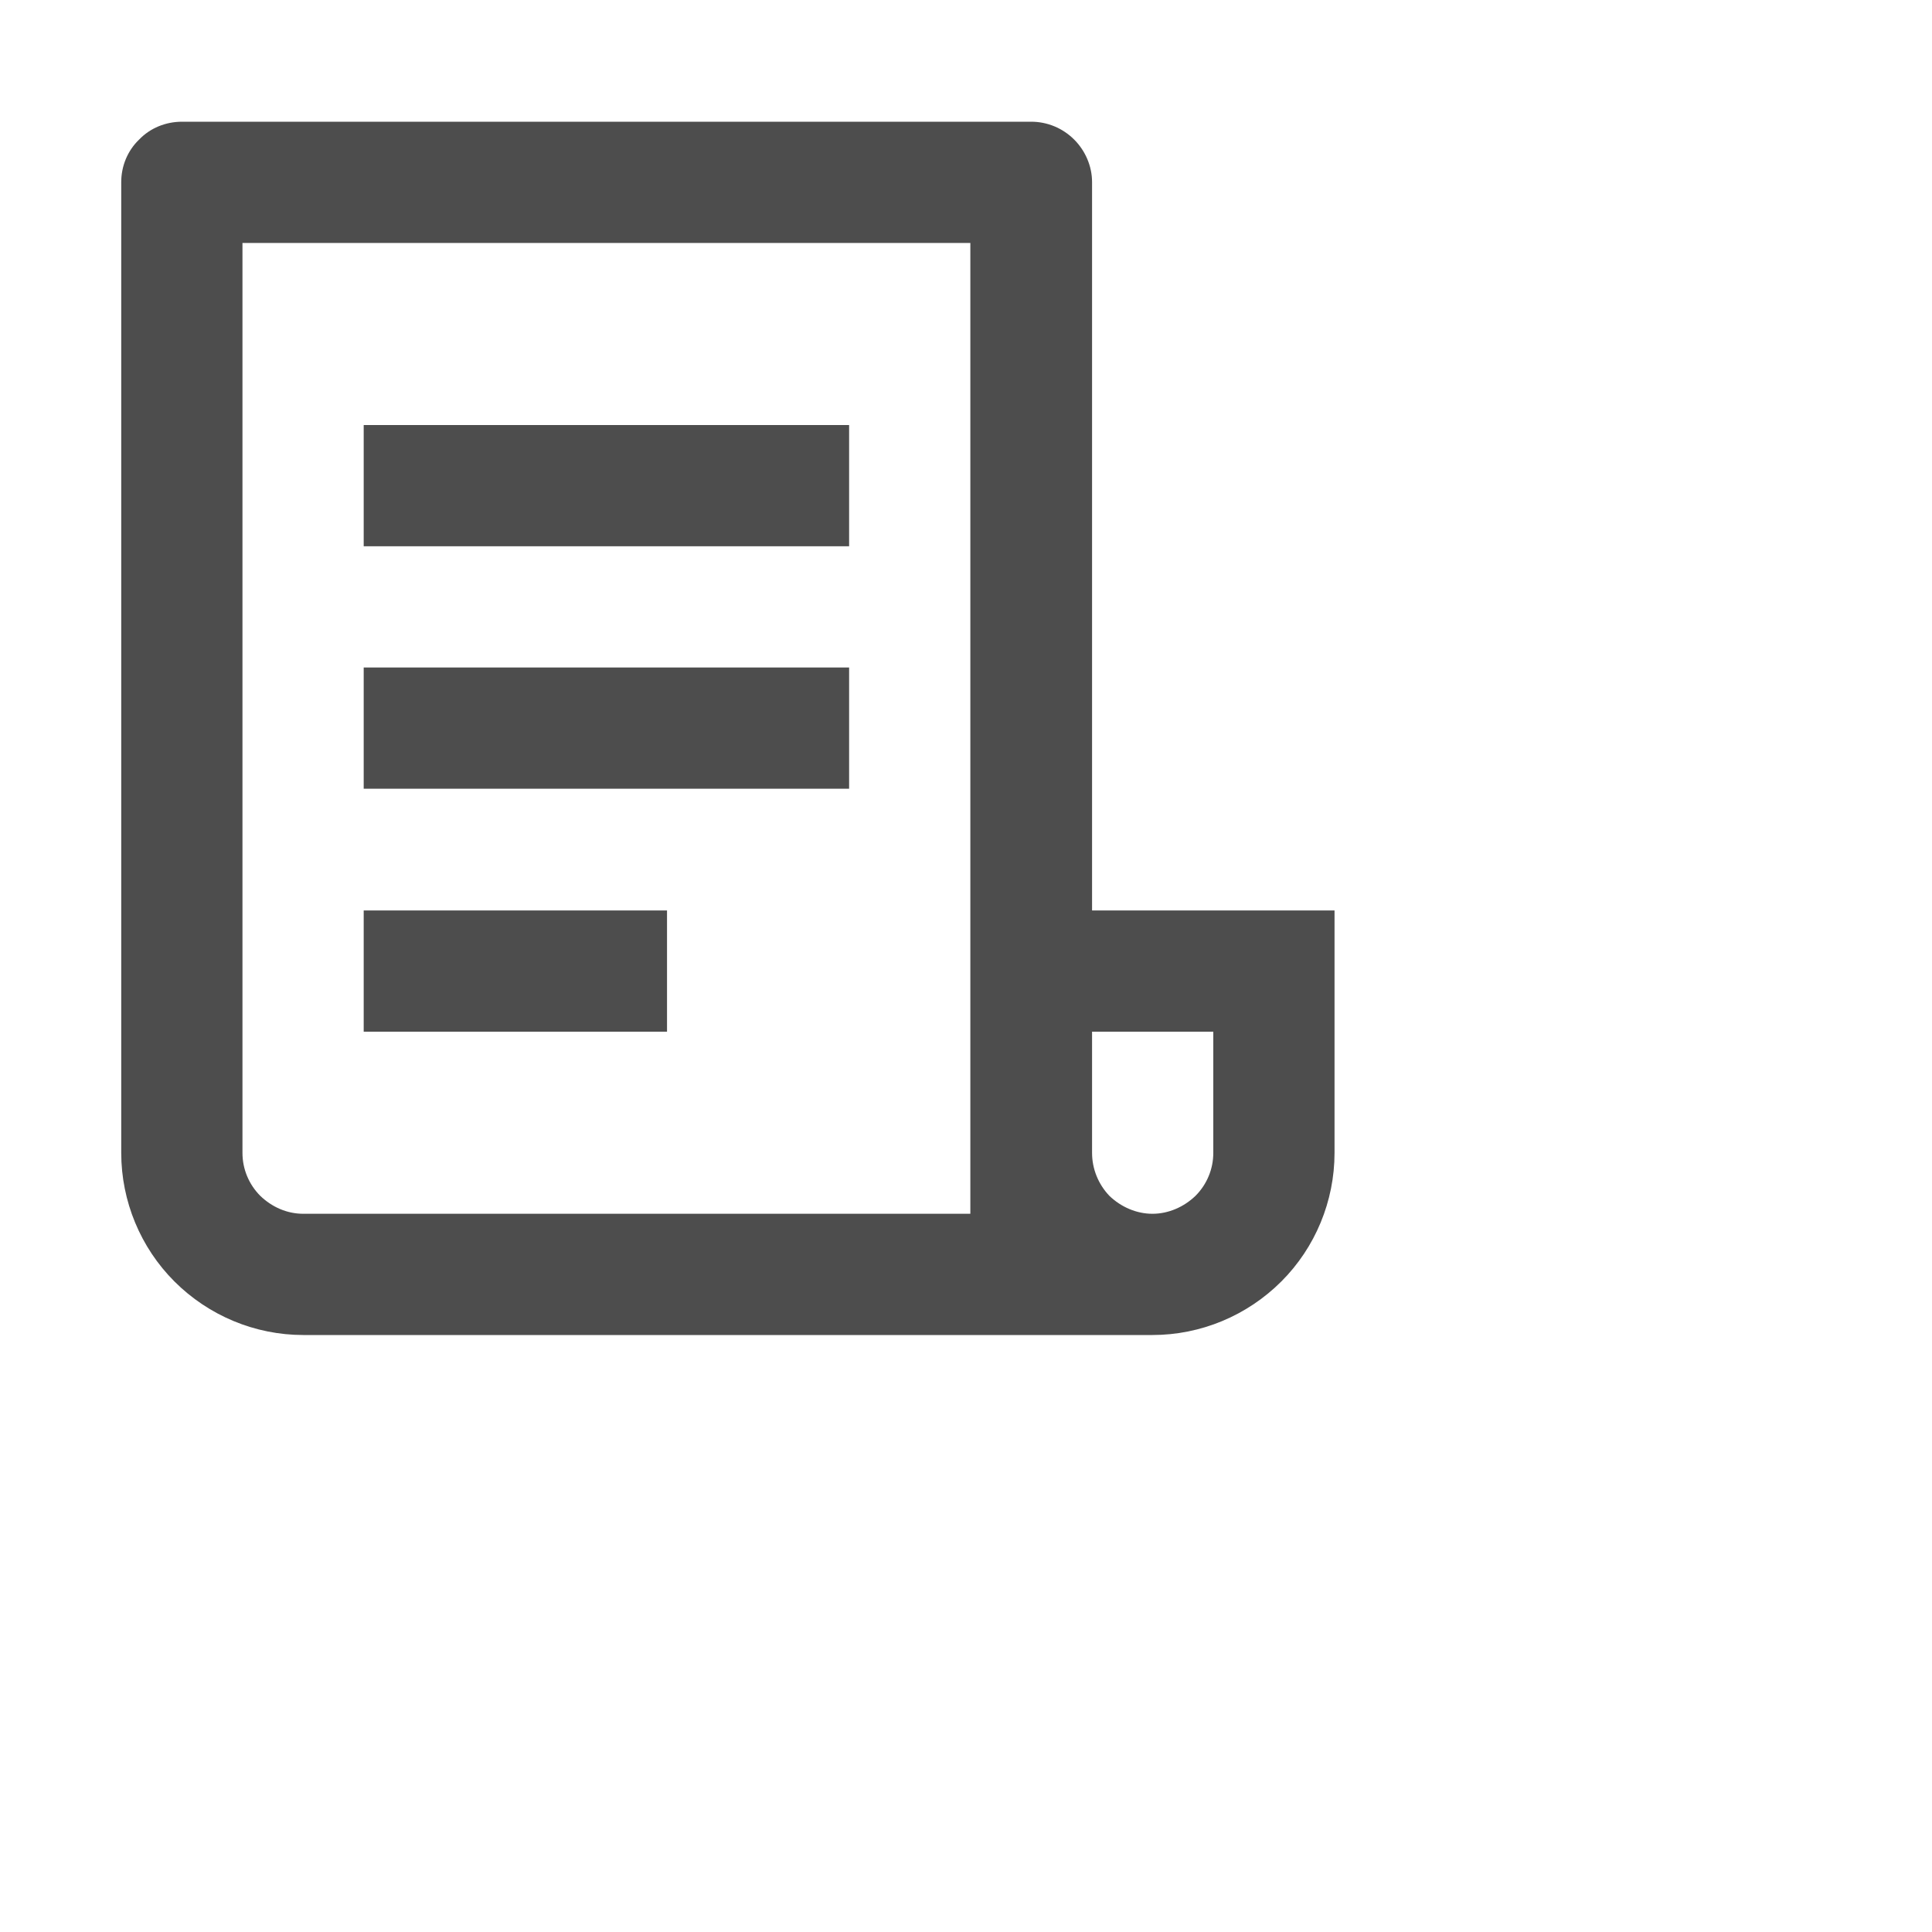 <?xml version="1.0" encoding="utf-8"?>
<svg xmlns="http://www.w3.org/2000/svg" fill="none" height="100%" overflow="visible" preserveAspectRatio="none" style="display: block;" viewBox="0 0 4 4" width="100%">
<g clip-path="url(#clip0_0_33046)" id="ri-file-list-3-line">
<g id="Group">
<g id="Vector">
</g>
<path d="M2.386 2.764H0.628C0.528 2.764 0.432 2.724 0.361 2.653C0.291 2.583 0.251 2.487 0.251 2.387V0.377C0.251 0.344 0.264 0.312 0.288 0.289C0.311 0.265 0.343 0.252 0.377 0.252H2.135C2.168 0.252 2.2 0.265 2.224 0.289C2.247 0.312 2.261 0.344 2.261 0.377V1.885H2.763V2.387C2.763 2.487 2.723 2.583 2.653 2.653C2.582 2.724 2.486 2.764 2.386 2.764ZM2.261 2.136V2.387C2.261 2.42 2.274 2.452 2.297 2.476C2.321 2.499 2.353 2.513 2.386 2.513C2.419 2.513 2.451 2.499 2.475 2.476C2.499 2.452 2.512 2.42 2.512 2.387V2.136H2.261ZM2.009 2.513V0.503H0.502V2.387C0.502 2.42 0.515 2.452 0.539 2.476C0.563 2.499 0.594 2.513 0.628 2.513H2.009ZM0.753 0.88H1.758V1.131H0.753V0.88ZM0.753 1.382H1.758V1.633H0.753V1.382ZM0.753 1.885H1.381V2.136H0.753V1.885Z" fill="#4D4D4D" id="Vector_2"/>
</g>
</g>
<defs>
<clipPath id="clip0_0_33046">
<rect fill="white" height="3.014" width="3.014"/>
</clipPath>
</defs>
</svg>